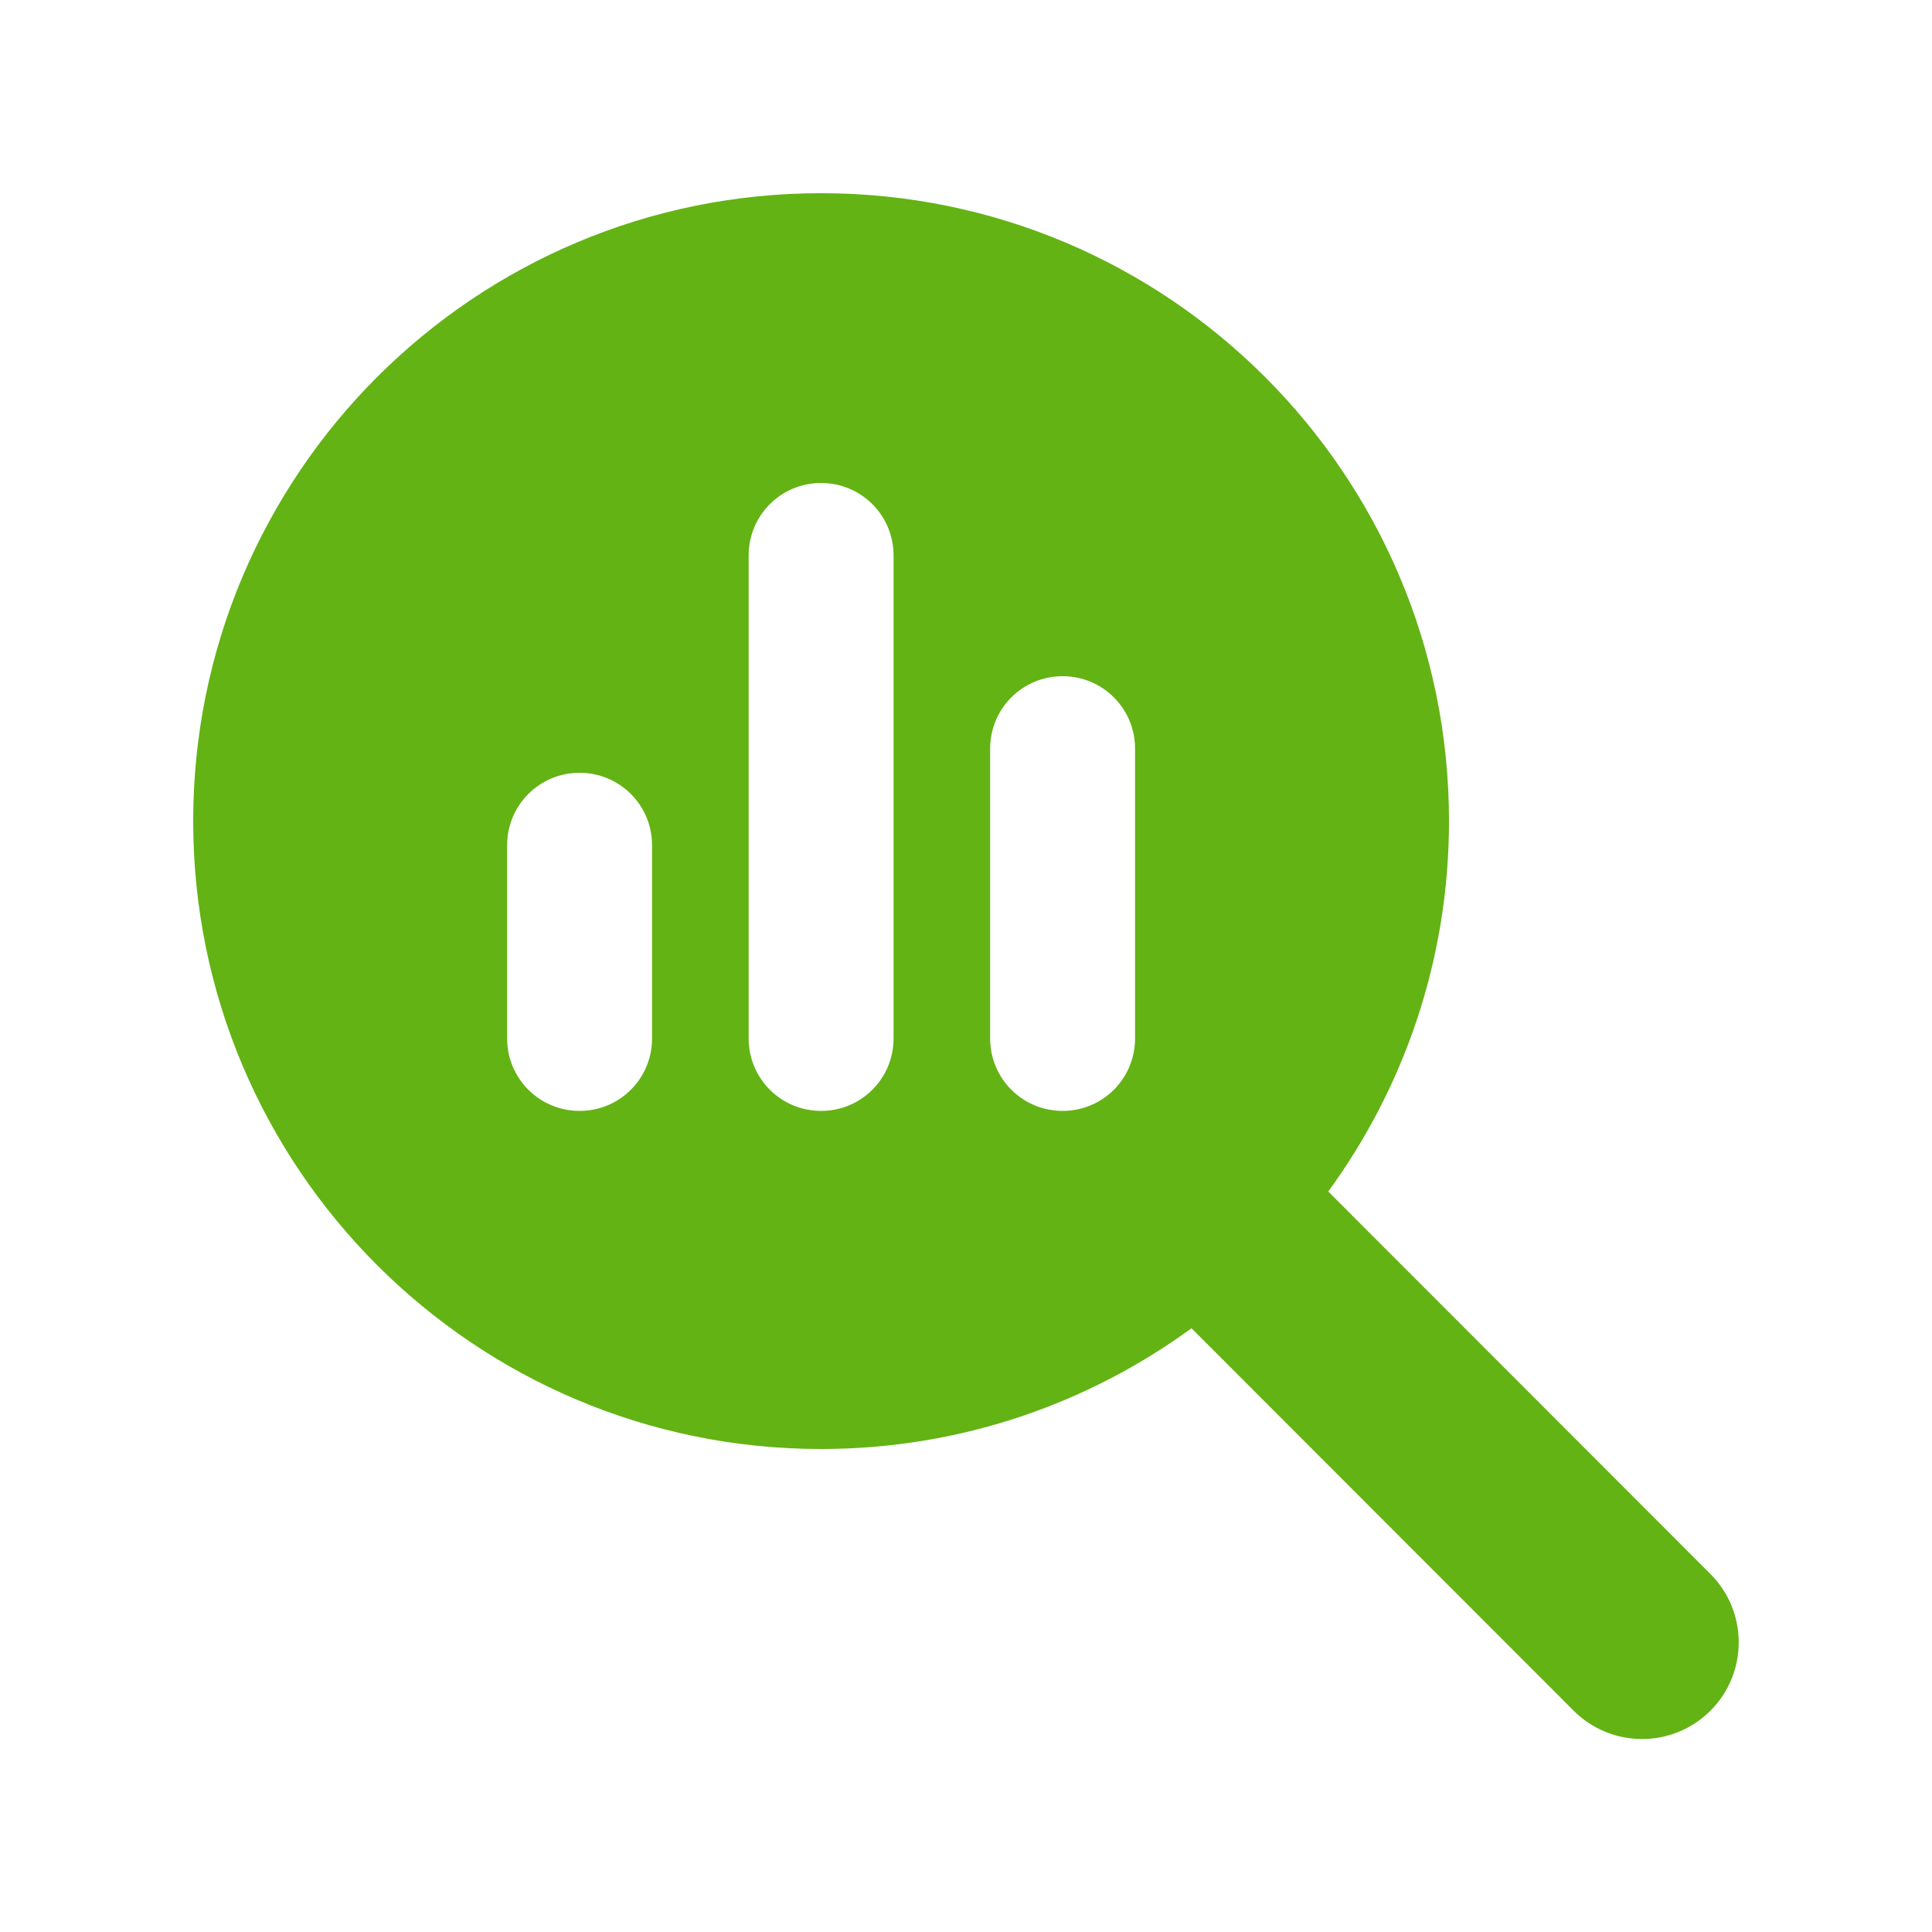<svg xmlns="http://www.w3.org/2000/svg" viewBox="0 0 640 640"><!--!Font Awesome Free 7.0.1 by @fontawesome - https://fontawesome.com License - https://fontawesome.com/license/free Copyright 2025 Fonticons, Inc.--><path fill="#63b314" d="M480 272C480 317.9 465.1 360.3 440 394.7L566.6 521.4C579.1 533.9 579.1 554.2 566.6 566.7C554.1 579.2 533.8 579.2 521.3 566.7L394.7 440C360.3 465.1 317.9 480 272 480C157.1 480 64 386.9 64 272C64 157.1 157.1 64 272 64C386.9 64 480 157.1 480 272zM168 280L168 344C168 357.3 178.7 368 192 368C205.3 368 216 357.3 216 344L216 280C216 266.7 205.3 256 192 256C178.7 256 168 266.7 168 280zM248 184L248 344C248 357.3 258.7 368 272 368C285.3 368 296 357.3 296 344L296 184C296 170.7 285.3 160 272 160C258.7 160 248 170.7 248 184zM328 248L328 344C328 357.3 338.7 368 352 368C365.3 368 376 357.3 376 344L376 248C376 234.7 365.3 224 352 224C338.7 224 328 234.7 328 248z"/></svg>